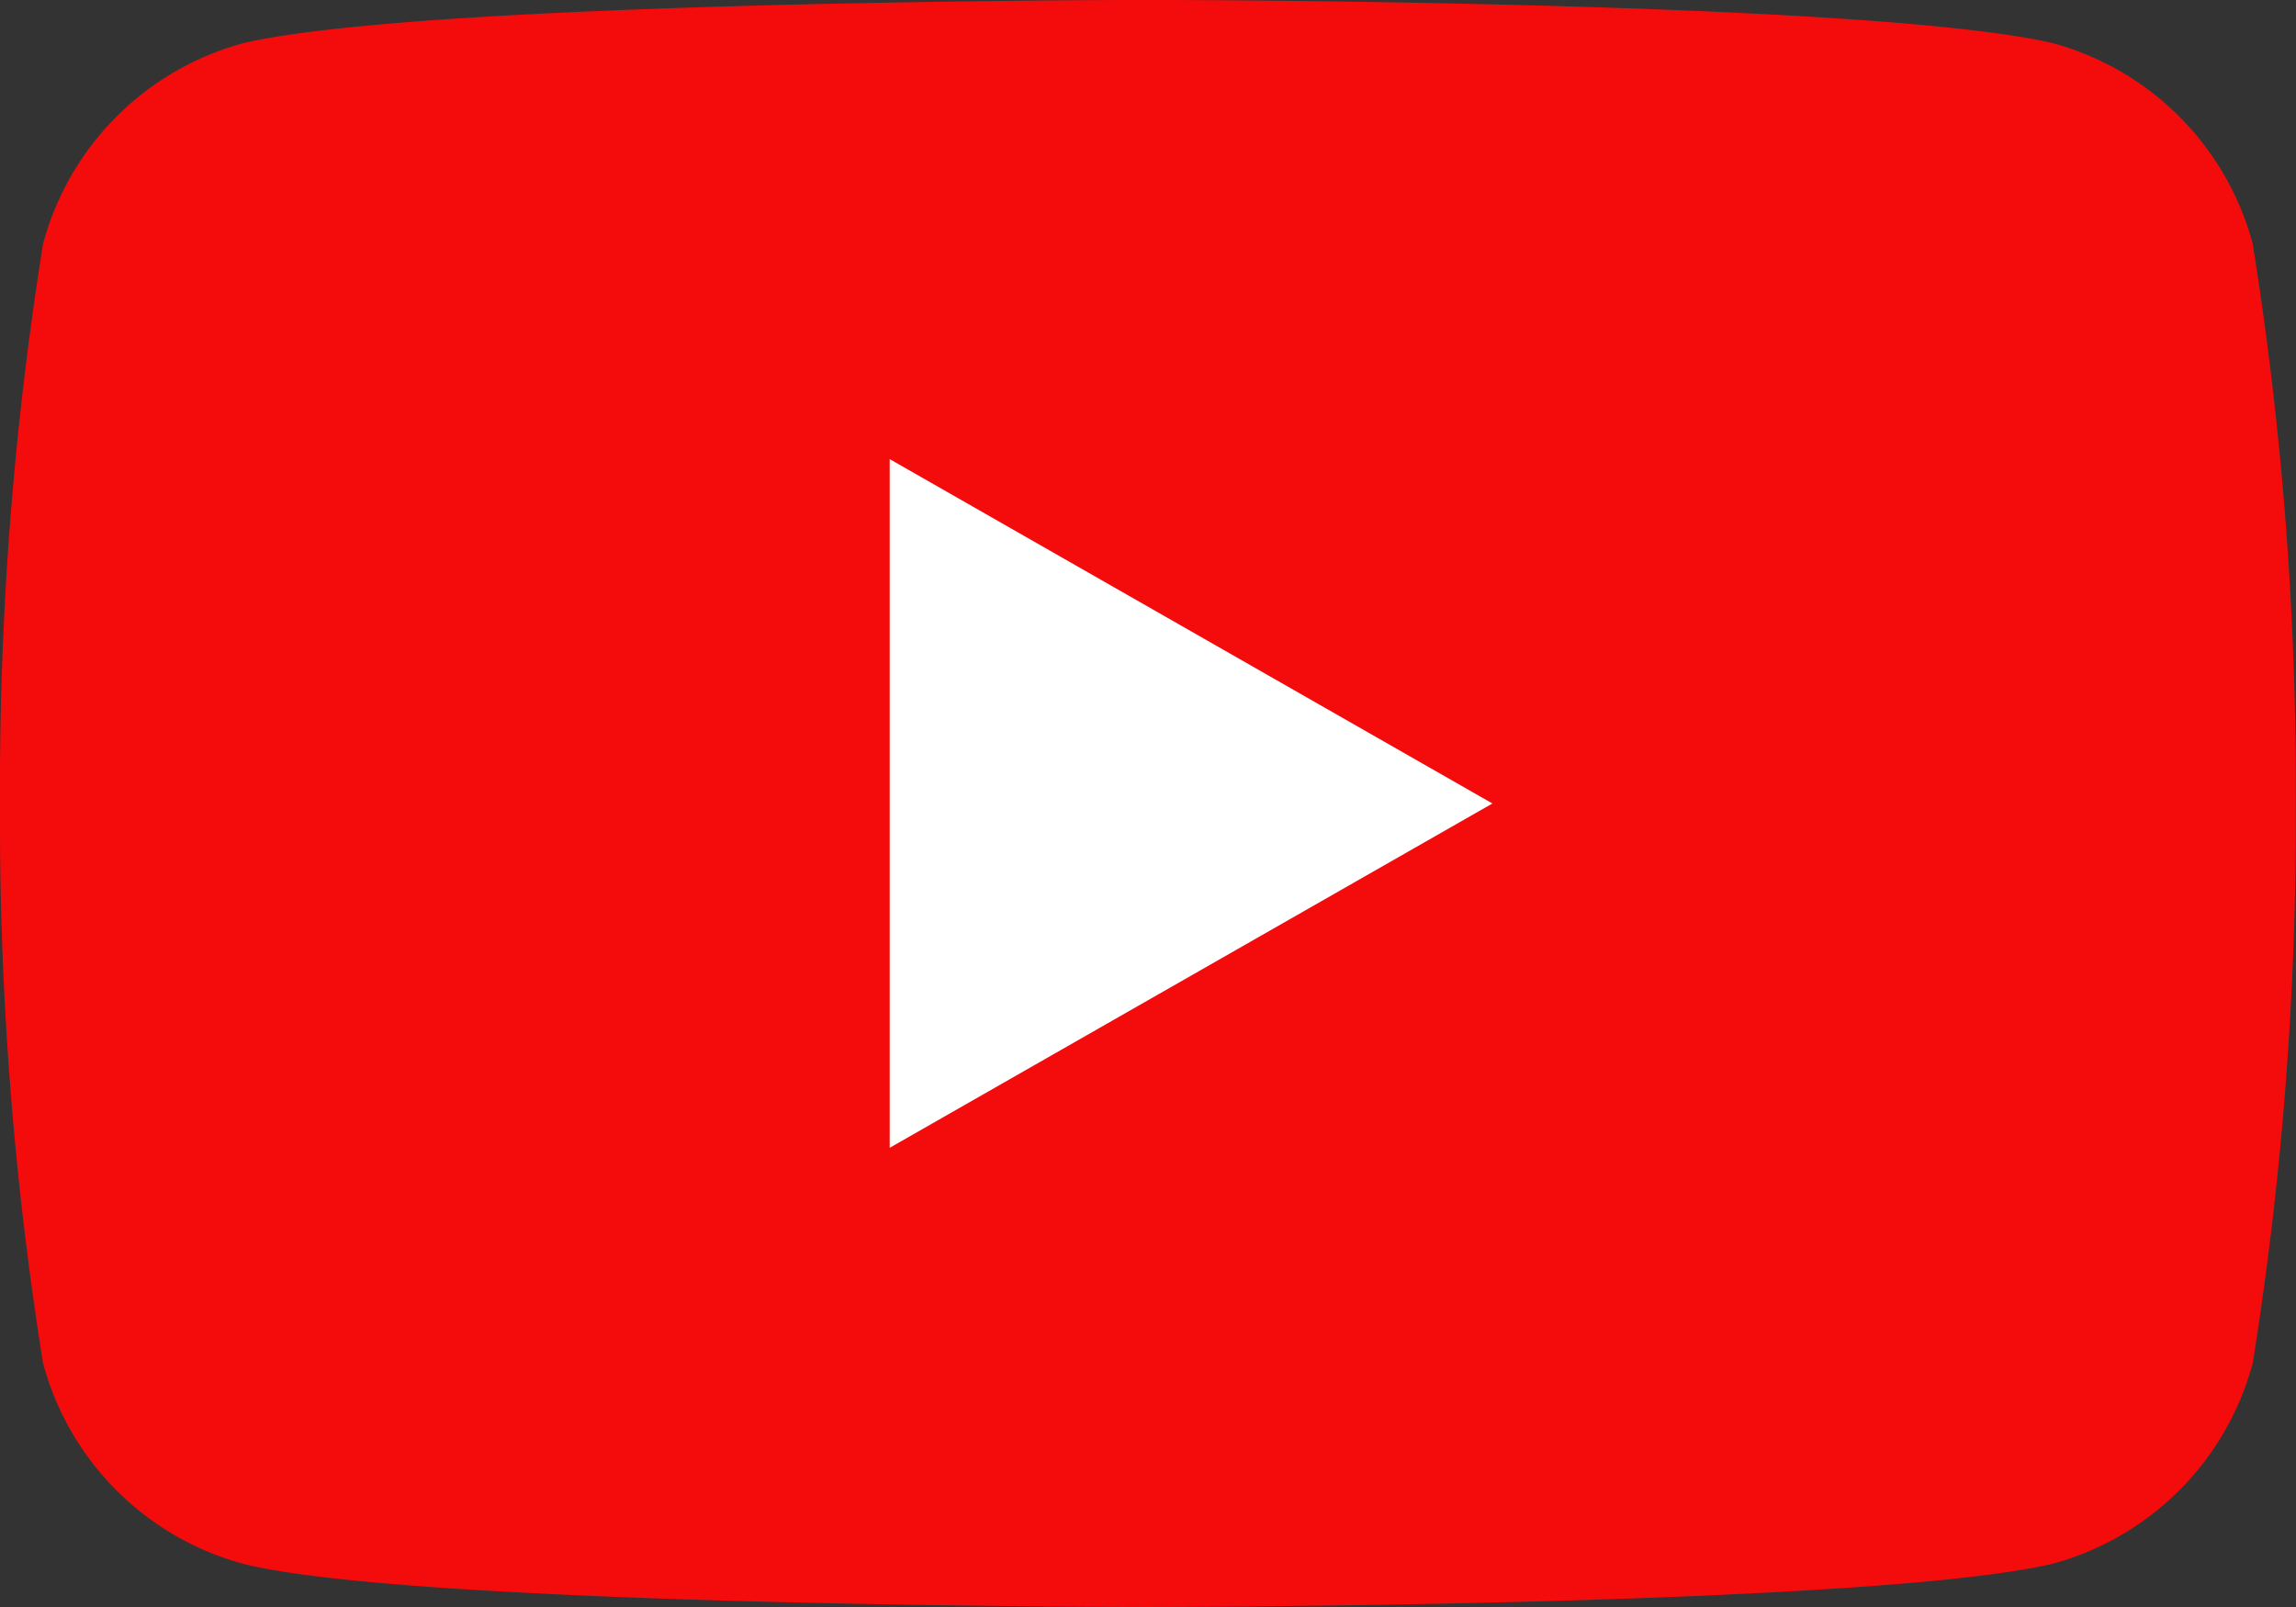 <svg id="Group_4670" data-name="Group 4670" xmlns="http://www.w3.org/2000/svg" width="38.312" height="26.819" viewBox="0 0 38.312 26.819">
  <rect x="0" y="0" width="38.312" height="26.819" fill="#333333" stroke="none"/>
  <path id="Path_2608" data-name="Path 2608" d="M62.574,6.5c-3.113-.718-15.085-.718-15.085-.718s-11.973,0-15.085.718A4.742,4.742,0,0,0,29.05,9.854a57.424,57.424,0,0,0-.718,9.339,57.424,57.424,0,0,0,.718,9.339A4.742,4.742,0,0,0,32.4,31.883c2.873.718,15.085.718,15.085.718s11.973,0,15.085-.718a4.742,4.742,0,0,0,3.352-3.352,57.424,57.424,0,0,0,.718-9.339,57.424,57.424,0,0,0-.718-9.339A4.742,4.742,0,0,0,62.574,6.5Z" transform="translate(-28.332 -5.783)" fill="#f40c0c"/>
  <path id="Path_2609" data-name="Path 2609" d="M34.532,20.476V8.983l10.057,5.747Z" transform="translate(-19.686 -1.321)" fill="#fff"/>
</svg>
